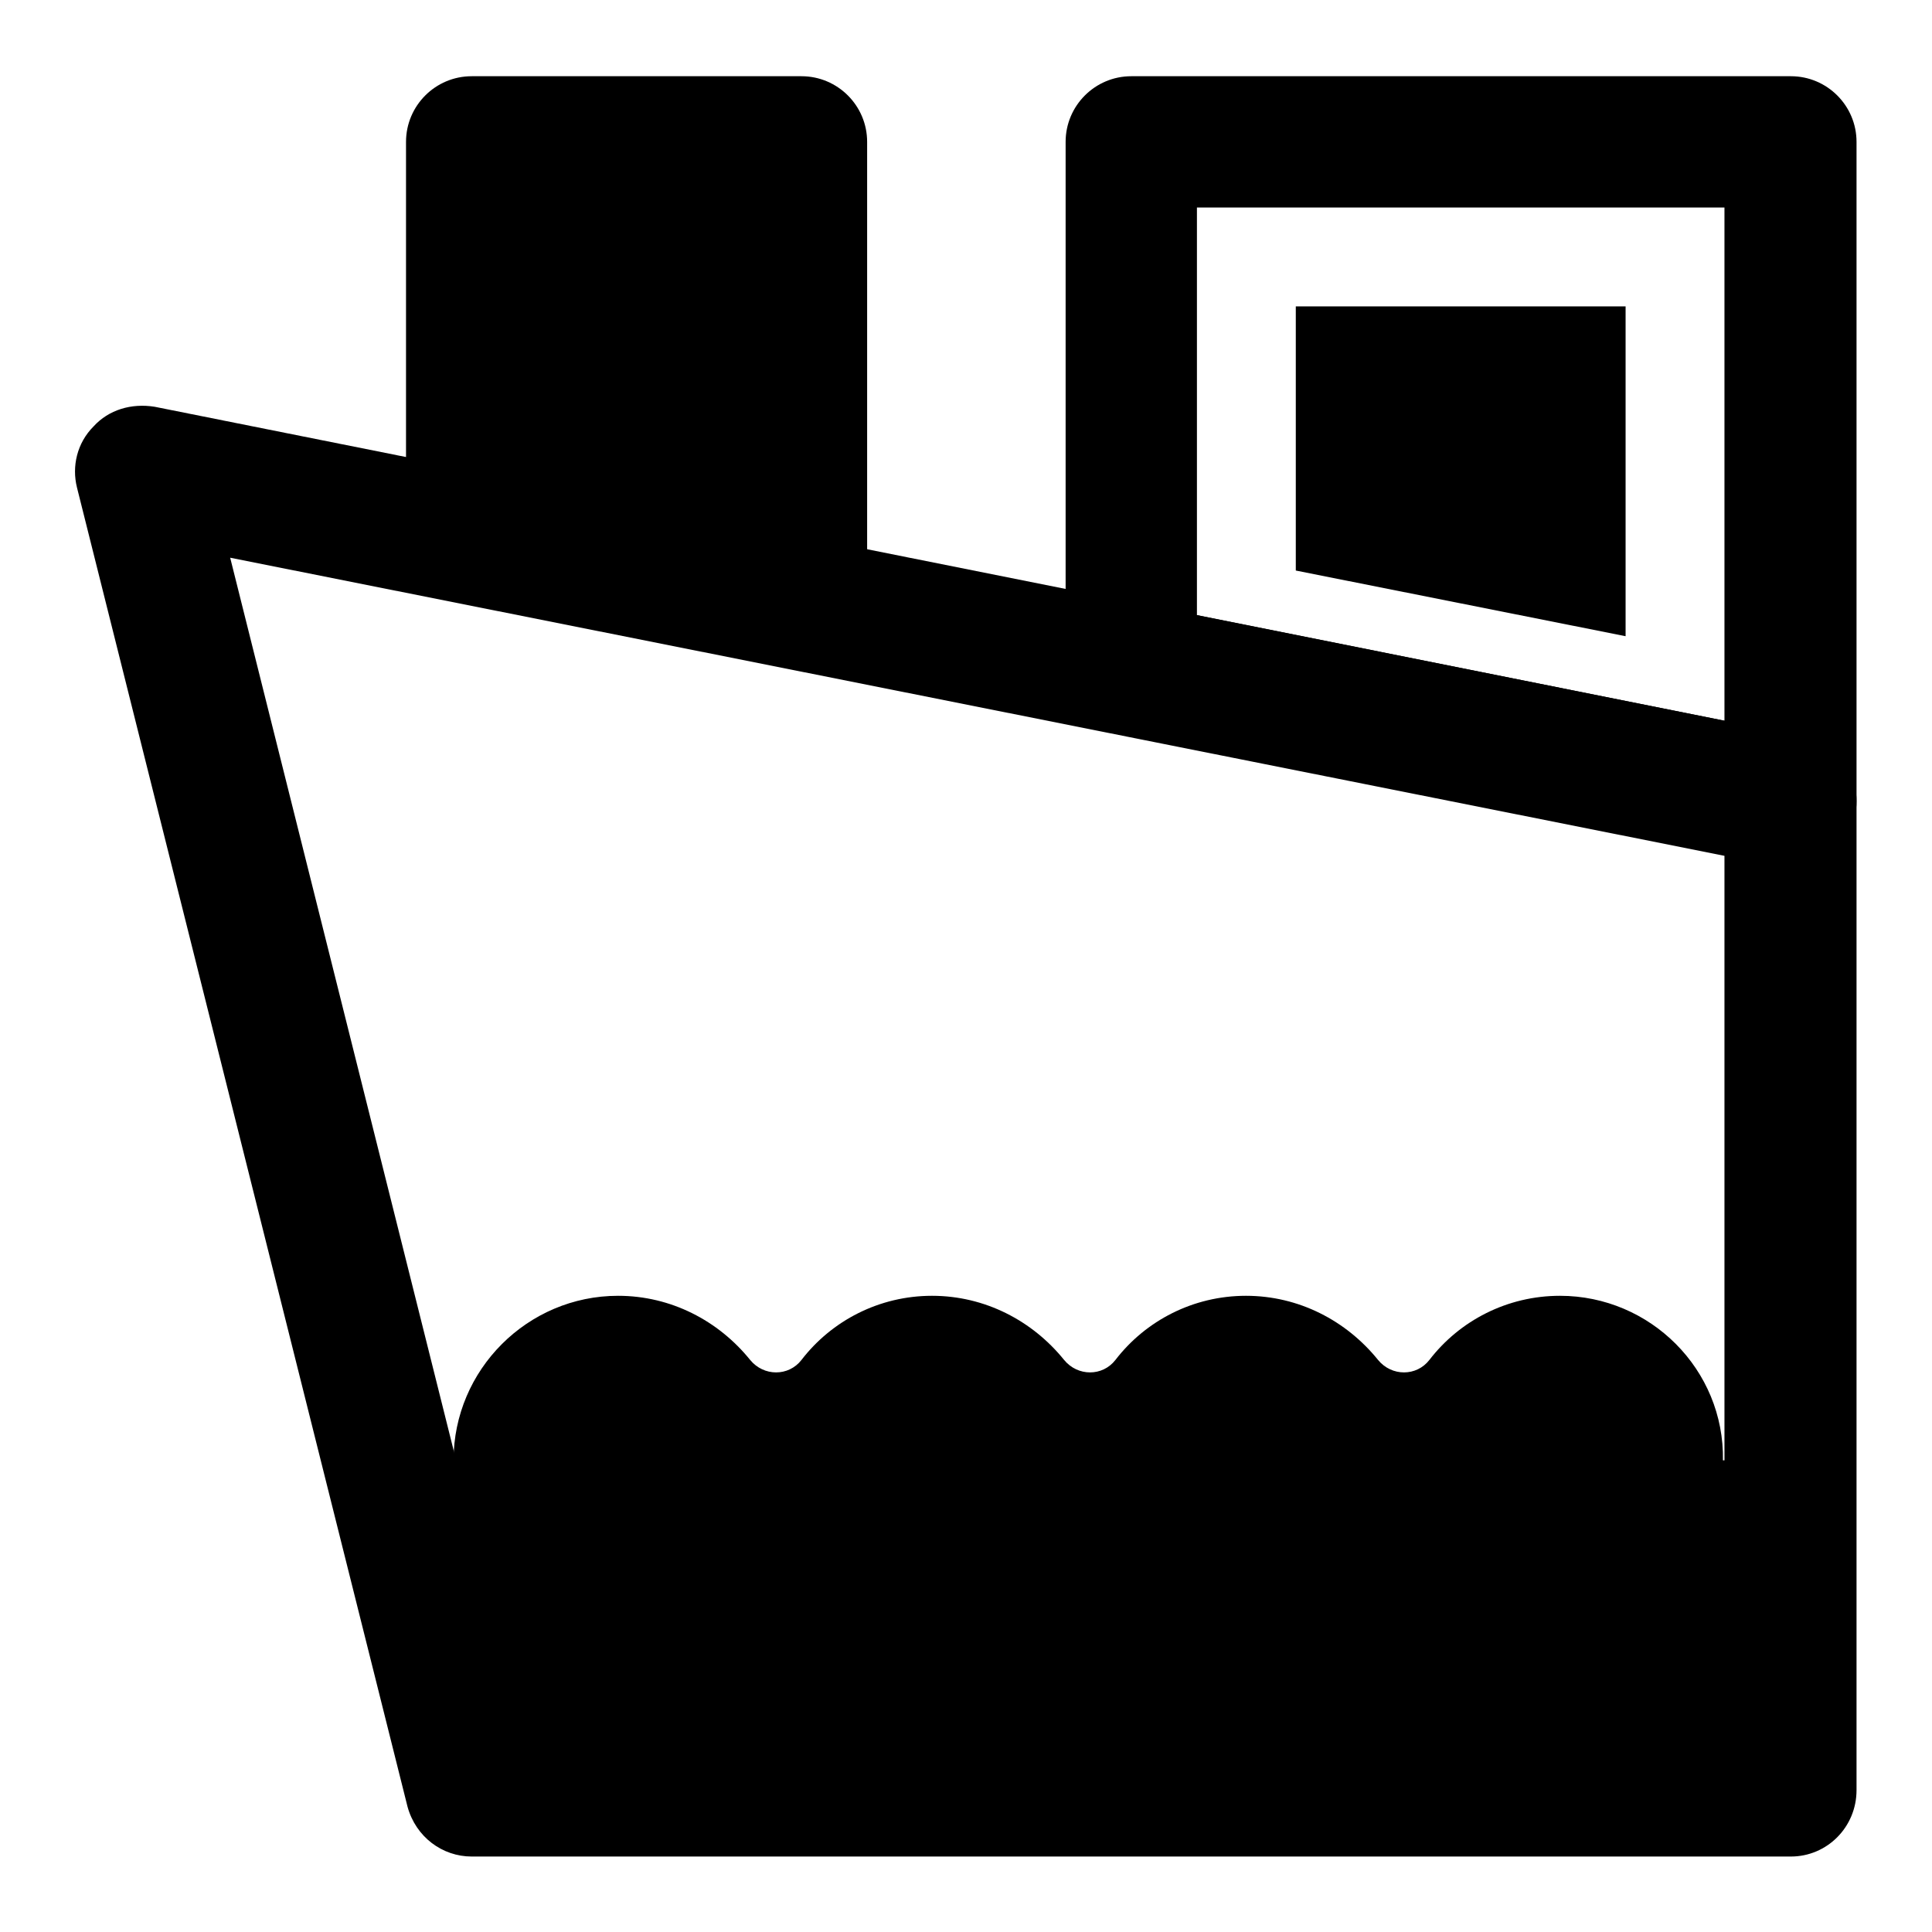 <?xml version="1.0" encoding="utf-8"?>
<!-- Svg Vector Icons : http://www.onlinewebfonts.com/icon -->
<!DOCTYPE svg PUBLIC "-//W3C//DTD SVG 1.1//EN" "http://www.w3.org/Graphics/SVG/1.1/DTD/svg11.dtd">
<svg version="1.1" xmlns="http://www.w3.org/2000/svg" xmlns:xlink="http://www.w3.org/1999/xlink" x="0px" y="0px" viewBox="0 0 256 256" enable-background="new 0 0 256 256" xml:space="preserve">
<g> <path fill="#000000" d="M206.7,171.7c-7,0-13.3,3.3-17.3,8.5c-1.7,2.2-5,2.2-6.8,0c-4.2-5.2-10.5-8.5-17.5-8.5s-13.3,3.3-17.3,8.5 c-1.7,2.2-5,2.2-6.8,0c-4.2-5.2-10.5-8.5-17.5-8.5s-13.3,3.3-17.3,8.5c-1.7,2.2-5,2.2-6.8,0c-4.2-5.2-10.5-8.5-17.5-8.5 c-12,0-21.8,9.8-21.8,21.8h168.2C228.5,181.5,218.7,171.7,206.7,171.7L206.7,171.7z M51.5,193.5l10.9,43.7h174.8v-43.7H51.5z"/> <path fill="#000000" d="M237.3,246H62.5c-3.9,0-7.4-2.6-8.5-6.6L10.2,64.6c-0.7-2.8,0-5.9,2.2-8.1c2-2.2,5-3.1,8.1-2.6L239,97.6 c4.2,0.9,7,4.4,7,8.5v131.1C246,242.1,242.1,246,237.3,246L237.3,246z M69.2,228.5h159.3V113.4l-198-39.5L69.2,228.5L69.2,228.5z" /> <path fill="#000000" d="M237.3,114.9c-0.7,0-1.1,0-1.7-0.2l-87.4-17.5c-4.2-0.9-7-4.4-7-8.5V18.8c0-4.8,3.9-8.7,8.7-8.7h87.4 c4.8,0,8.7,3.9,8.7,8.7v87.4c0,2.6-1.1,5-3.3,6.8C241.2,114.2,239.2,114.9,237.3,114.9L237.3,114.9z M158.6,81.5l69.9,14v-68h-69.9 V81.5z"/> <path fill="#000000" d="M171.7,40.6v35l43.7,8.7V40.6H171.7z M106.2,79.9V18.8H62.5v52.4L106.2,79.9z"/> <path fill="#000000" d="M106.2,88.7c-0.7,0-1.1,0-1.7-0.2l-43.7-8.7c-4.2-0.9-7-4.4-7-8.5V18.8c0-4.8,3.9-8.7,8.7-8.7h43.7 c4.8,0,8.7,3.9,8.7,8.7v61.2c0,2.6-1.1,5-3.3,6.8C110.1,88,108.1,88.7,106.2,88.7z M71.2,64l26.2,5.2V27.5H71.2V64z"/></g>
</svg>